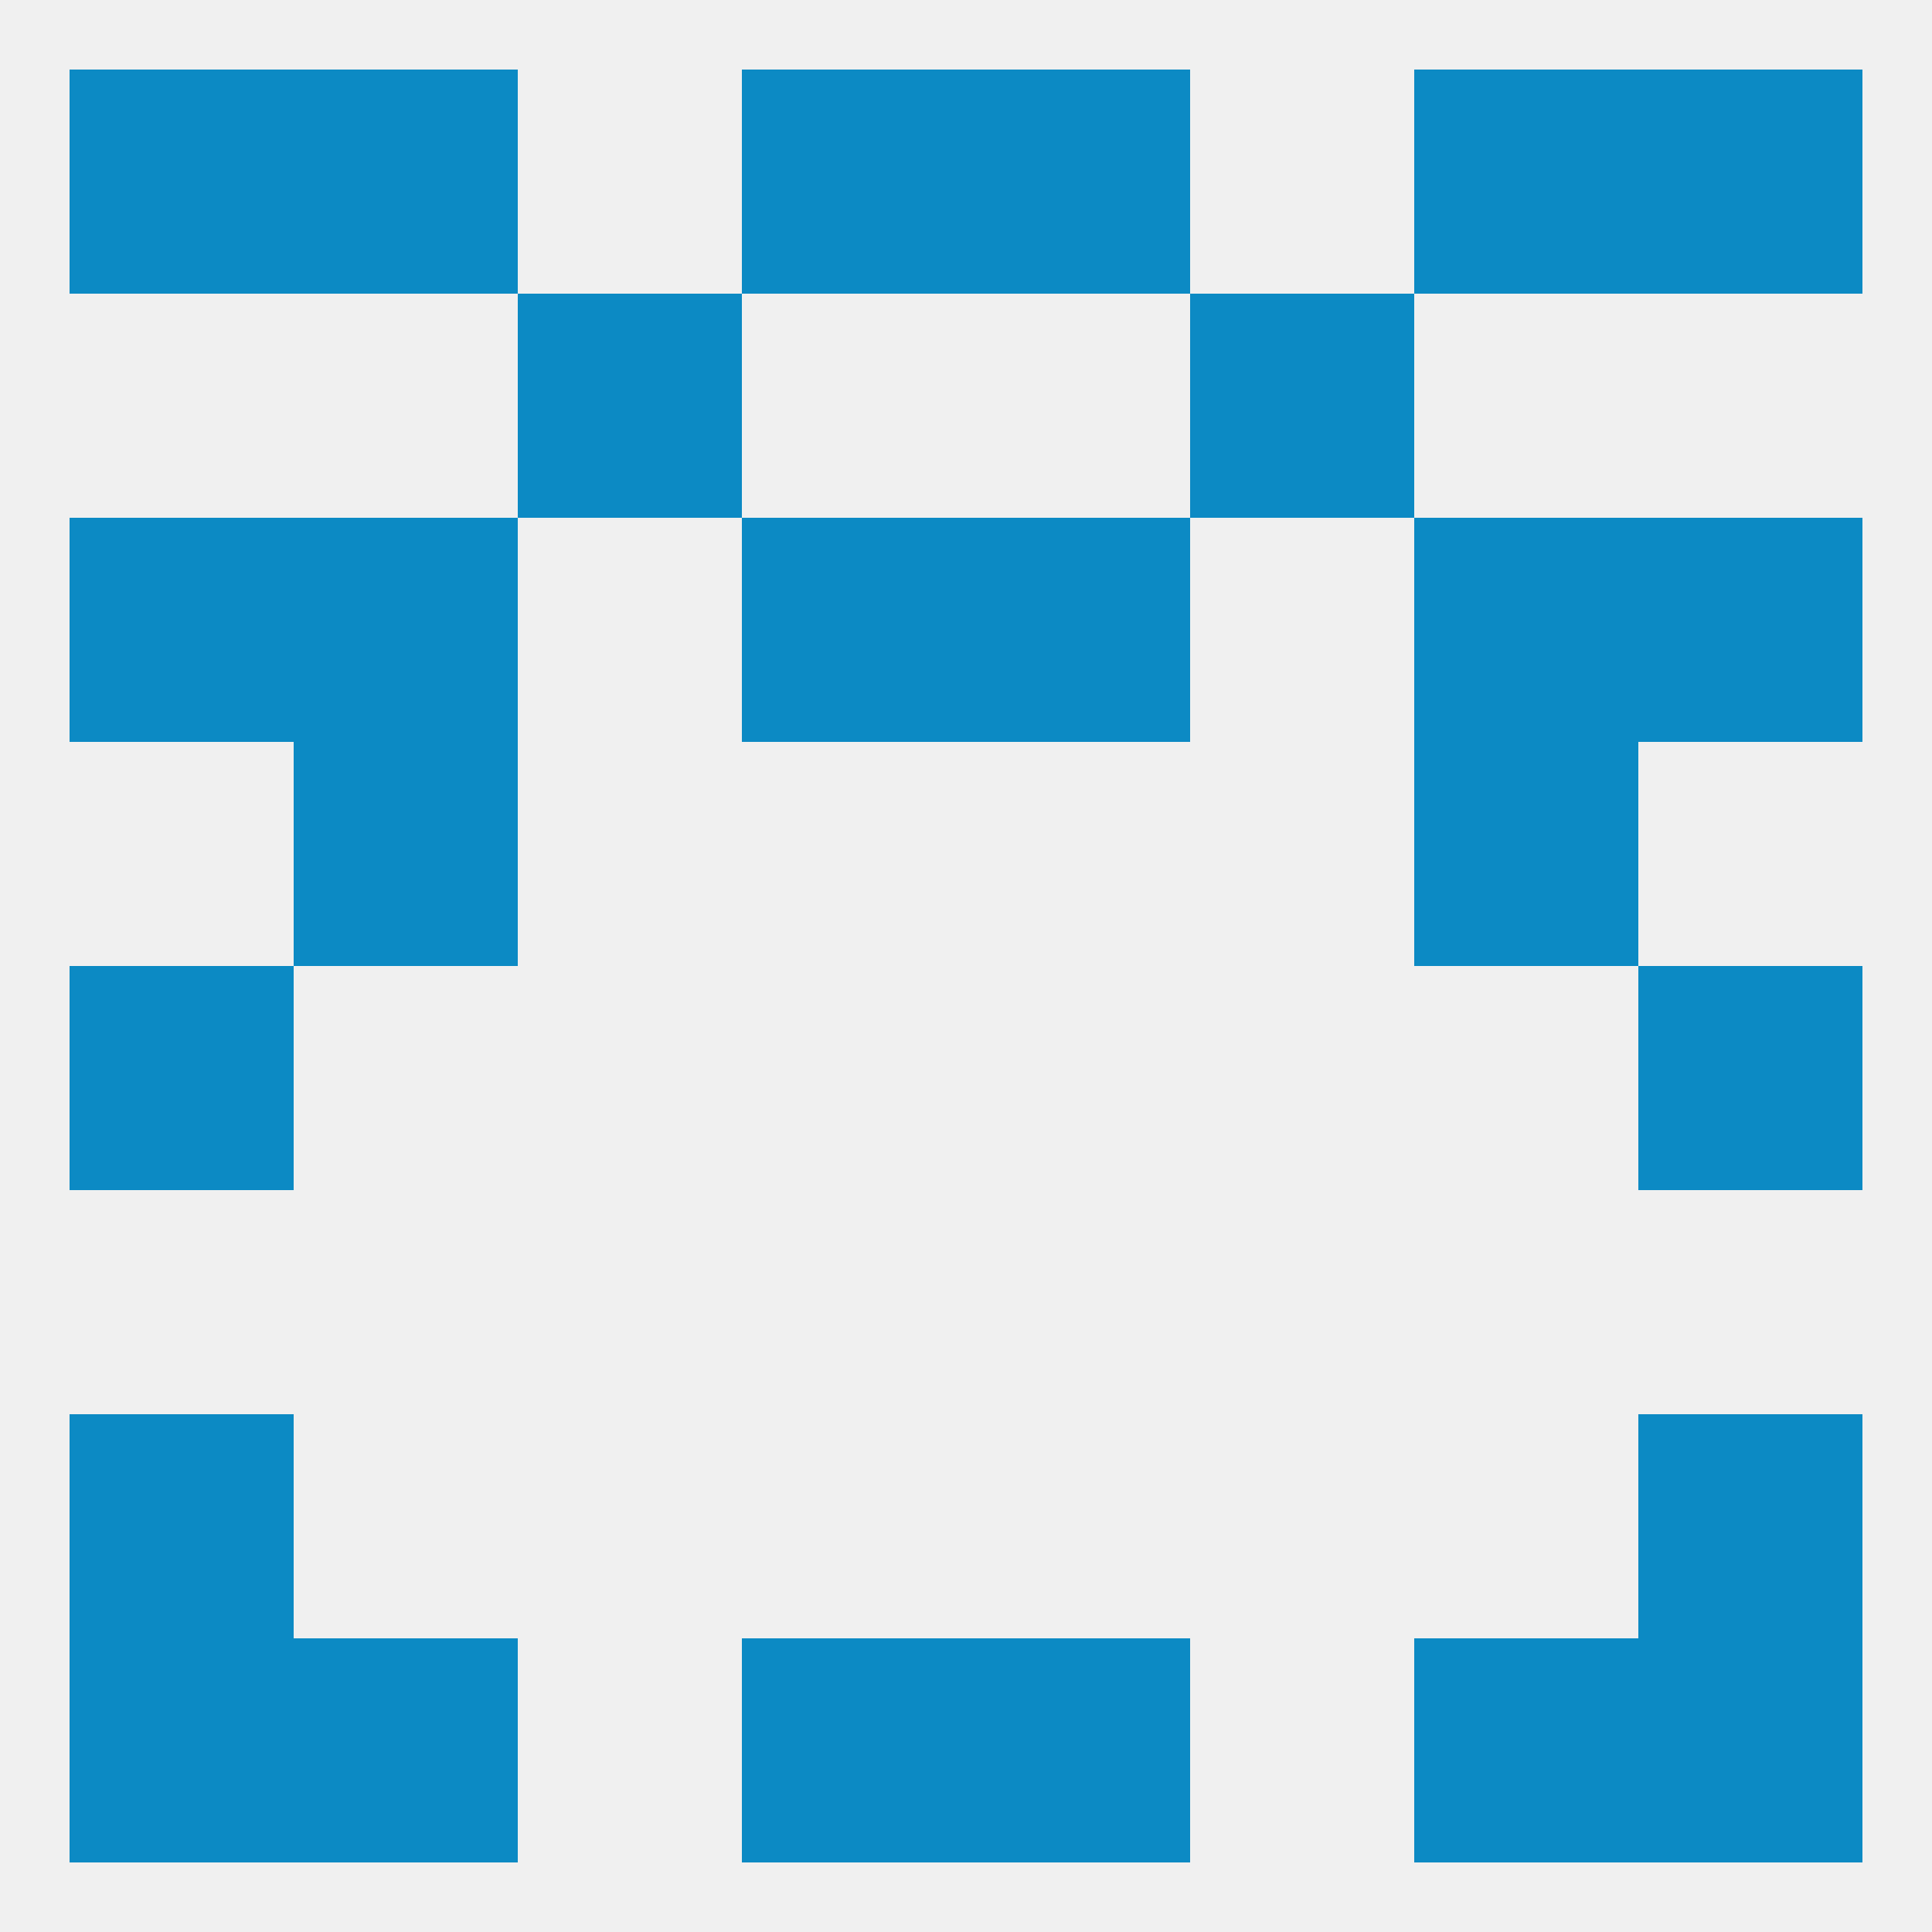 
<!--   <?xml version="1.0"?> -->
<svg version="1.1" baseprofile="full" xmlns="http://www.w3.org/2000/svg" xmlns:xlink="http://www.w3.org/1999/xlink" xmlns:ev="http://www.w3.org/2001/xml-events" width="250" height="250" viewBox="0 0 250 250" >
	<rect width="100%" height="100%" fill="rgba(240,240,240,255)"/>

	<rect x="9" y="67" width="29" height="29" fill="rgba(12,138,196,255)"/>
	<rect x="212" y="67" width="29" height="29" fill="rgba(12,138,196,255)"/>
	<rect x="96" y="67" width="29" height="29" fill="rgba(12,138,196,255)"/>
	<rect x="125" y="67" width="29" height="29" fill="rgba(12,138,196,255)"/>
	<rect x="38" y="67" width="29" height="29" fill="rgba(12,138,196,255)"/>
	<rect x="183" y="67" width="29" height="29" fill="rgba(12,138,196,255)"/>
	<rect x="67" y="38" width="29" height="29" fill="rgba(12,138,196,255)"/>
	<rect x="154" y="38" width="29" height="29" fill="rgba(12,138,196,255)"/>
	<rect x="125" y="212" width="29" height="29" fill="rgba(12,138,196,255)"/>
	<rect x="9" y="212" width="29" height="29" fill="rgba(12,138,196,255)"/>
	<rect x="212" y="212" width="29" height="29" fill="rgba(12,138,196,255)"/>
	<rect x="38" y="212" width="29" height="29" fill="rgba(12,138,196,255)"/>
	<rect x="183" y="212" width="29" height="29" fill="rgba(12,138,196,255)"/>
	<rect x="96" y="212" width="29" height="29" fill="rgba(12,138,196,255)"/>
	<rect x="38" y="9" width="29" height="29" fill="rgba(12,138,196,255)"/>
	<rect x="183" y="9" width="29" height="29" fill="rgba(12,138,196,255)"/>
	<rect x="9" y="9" width="29" height="29" fill="rgba(12,138,196,255)"/>
	<rect x="212" y="9" width="29" height="29" fill="rgba(12,138,196,255)"/>
	<rect x="96" y="9" width="29" height="29" fill="rgba(12,138,196,255)"/>
	<rect x="125" y="9" width="29" height="29" fill="rgba(12,138,196,255)"/>
	<rect x="212" y="183" width="29" height="29" fill="rgba(12,138,196,255)"/>
	<rect x="9" y="183" width="29" height="29" fill="rgba(12,138,196,255)"/>
	<rect x="9" y="125" width="29" height="29" fill="rgba(12,138,196,255)"/>
	<rect x="212" y="125" width="29" height="29" fill="rgba(12,138,196,255)"/>
	<rect x="183" y="96" width="29" height="29" fill="rgba(12,138,196,255)"/>
	<rect x="38" y="96" width="29" height="29" fill="rgba(12,138,196,255)"/>
</svg>